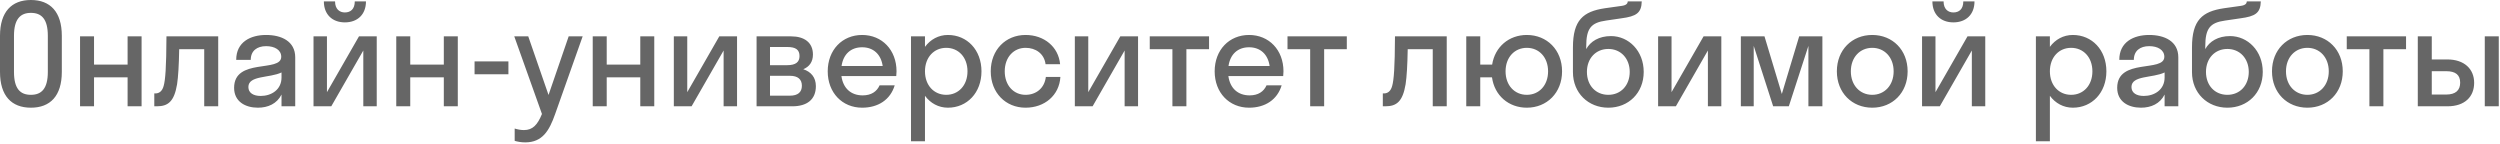 <svg width="572" height="33" viewBox="0 0 572 33" fill="none" xmlns="http://www.w3.org/2000/svg">
<path opacity="0.6" d="M7.072 24.64C2.656 24.64 -9.56059e-05 21.952 -9.56059e-05 16.448V8.192C-9.56059e-05 2.72 2.656 5.72205e-06 7.072 5.72205e-06C11.488 5.72205e-06 14.144 2.72 14.144 8.192V16.448C14.144 21.952 11.488 24.64 7.072 24.64ZM7.072 21.696C9.472 21.696 10.944 20.32 10.944 16.448V8.192C10.944 4.352 9.504 2.944 7.072 2.944C4.672 2.944 3.2 4.352 3.2 8.192V16.448C3.2 20.32 4.64 21.696 7.072 21.696ZM21.514 24.32H18.314V8.32H21.514V14.784H29.194V8.32H32.394V24.32H29.194V17.696H21.514V24.32ZM49.926 24.32H46.726V11.264H40.998C40.934 15.008 40.774 17.536 40.518 19.264C39.846 23.264 38.438 24.32 35.878 24.32H35.302V21.376H35.558C36.422 21.376 37.126 20.864 37.446 19.648C37.83 18.272 38.054 15.52 38.086 8.32H49.926V24.32ZM59.004 24.64C56.156 24.64 53.564 23.264 53.564 20.096C53.564 13.184 64.348 16.64 64.348 12.992C64.348 11.424 62.844 10.56 60.892 10.56C58.812 10.56 57.372 11.616 57.372 13.696H54.044C54.044 9.568 57.372 8 60.892 8C64.348 8 67.548 9.408 67.548 13.12V24.32H64.412V21.632C63.356 23.744 61.308 24.64 59.004 24.64ZM56.828 19.904C56.828 21.28 58.012 21.952 59.644 21.952C62.108 21.952 64.412 20.512 64.412 17.728V16.576C61.692 17.888 56.828 17.216 56.828 19.904ZM81.173 0.32H83.733C83.733 3.328 81.781 5.12 78.901 5.12C76.053 5.12 74.101 3.328 74.101 0.32H76.661C76.661 2.112 77.717 2.848 78.901 2.848C80.181 2.848 81.173 2.112 81.173 0.32ZM86.197 24.32H83.125V11.552L75.797 24.32H71.733V8.32H74.805V21.088L82.133 8.32H86.197V24.32ZM93.865 24.32H90.665V8.32H93.865V14.784H101.545V8.32H104.745V24.32H101.545V17.696H93.865V24.32ZM116.325 16.992H108.581V14.048H116.325V16.992ZM127.008 26.112C125.664 29.92 124.096 32.576 120.16 32.576C119.264 32.576 118.368 32.416 117.76 32.224V29.408C118.368 29.6 119.104 29.76 119.872 29.76C121.888 29.76 122.976 28.576 124 26.08L117.664 8.32H120.864L125.504 21.728L130.112 8.32H133.312L127.008 26.112ZM138.816 24.32H135.616V8.32H138.816V14.784H146.496V8.32H149.696V24.32H146.496V17.696H138.816V24.32ZM168.636 24.32H165.564V11.552L158.236 24.32H154.172V8.32H157.244V21.088L164.572 8.32H168.636V24.32ZM173.104 24.32V8.32H181.04C183.984 8.32 186 9.696 186 12.48C186 14.176 185.168 15.264 183.792 15.84C185.552 16.416 186.672 17.696 186.672 19.712C186.672 22.784 184.624 24.32 181.296 24.32H173.104ZM180.112 10.752H176.176V14.912H180.112C182.096 14.912 182.928 14.176 182.928 12.832C182.928 11.392 182.096 10.752 180.112 10.752ZM180.752 17.344H176.176V21.888H180.752C182.544 21.888 183.472 21.088 183.472 19.616C183.472 18.144 182.544 17.344 180.752 17.344ZM205.062 17.408H192.518C192.902 20.192 194.694 21.824 197.382 21.824C199.334 21.824 200.614 20.96 201.254 19.52H204.71C203.718 22.816 200.934 24.64 197.254 24.64C192.71 24.64 189.382 21.216 189.382 16.32C189.382 11.424 192.71 8 197.254 8C201.798 8 205.126 11.424 205.126 16.32C205.126 16.704 205.094 17.056 205.062 17.408ZM197.254 10.816C194.662 10.816 192.934 12.416 192.55 15.104H201.958C201.574 12.416 199.814 10.816 197.254 10.816ZM211.635 32.32H208.435V8.32H211.635V10.72C212.883 9.024 214.739 8 216.883 8C221.267 8 224.563 11.424 224.563 16.32C224.563 21.216 221.267 24.64 216.883 24.64C214.739 24.64 212.883 23.616 211.635 21.92V32.32ZM216.499 21.696C219.283 21.696 221.363 19.552 221.363 16.32C221.363 13.088 219.283 10.944 216.499 10.944C213.715 10.944 211.635 13.088 211.635 16.32C211.635 19.552 213.715 21.696 216.499 21.696ZM239.227 14.688C238.907 12.256 236.955 10.944 234.651 10.944C231.931 10.944 229.883 13.088 229.883 16.32C229.883 19.552 231.931 21.696 234.651 21.696C236.987 21.696 238.971 20.256 239.291 17.6H242.619C242.363 21.824 239.003 24.64 234.651 24.64C230.075 24.64 226.683 21.216 226.683 16.32C226.683 11.424 230.075 8 234.651 8C238.875 8 242.171 10.688 242.555 14.688H239.227ZM260.387 24.32H257.315V11.552L249.987 24.32H245.923V8.32H248.995V21.088L256.323 8.32H260.387V24.32ZM271.447 24.32H268.247V11.264H263.063V8.32H276.631V11.264H271.447V24.32ZM293.595 17.408H281.051C281.435 20.192 283.227 21.824 285.915 21.824C287.867 21.824 289.147 20.96 289.787 19.52H293.243C292.251 22.816 289.467 24.64 285.787 24.64C281.243 24.64 277.915 21.216 277.915 16.32C277.915 11.424 281.243 8 285.787 8C290.331 8 293.659 11.424 293.659 16.32C293.659 16.704 293.627 17.056 293.595 17.408ZM285.787 10.816C283.195 10.816 281.467 12.416 281.083 15.104H290.491C290.107 12.416 288.347 10.816 285.787 10.816ZM302.966 24.32H299.766V11.264H294.582V8.32H308.15V11.264H302.966V24.32ZM331.012 24.32H327.812V11.264H322.084C322.02 15.008 321.86 17.536 321.604 19.264C320.932 23.264 319.524 24.32 316.964 24.32H316.388V21.376H316.644C317.508 21.376 318.212 20.864 318.532 19.648C318.916 18.272 319.14 15.52 319.172 8.32H331.012V24.32ZM338.681 24.32H335.481V8.32H338.681V14.784H341.401C342.041 10.72 345.241 8 349.337 8C353.945 8 357.401 11.424 357.401 16.32C357.401 21.216 353.945 24.64 349.337 24.64C345.177 24.64 341.945 21.856 341.369 17.696H338.681V24.32ZM349.337 21.696C352.121 21.696 354.201 19.552 354.201 16.32C354.201 13.088 352.121 10.944 349.337 10.944C346.553 10.944 344.473 13.088 344.473 16.32C344.473 19.552 346.553 21.696 349.337 21.696ZM368.592 8.256C372.624 8.256 376.08 11.616 376.08 16.448C376.08 21.28 372.592 24.64 367.984 24.64C363.408 24.64 359.888 21.28 359.888 16.512V10.848C359.888 4.576 362.256 2.624 367.184 1.888L371.056 1.344C372.176 1.184 372.4 0.768 372.432 0.32H375.632C375.568 2.976 374.384 3.744 370.96 4.192L367.472 4.704C364.016 5.184 362.928 6.496 362.928 10.624V11.232C363.888 9.472 365.84 8.256 368.592 8.256ZM367.984 21.696C370.864 21.696 372.88 19.52 372.88 16.448C372.88 13.408 370.864 11.2 367.984 11.2C365.136 11.2 363.088 13.344 363.088 16.448C363.088 19.584 365.136 21.696 367.984 21.696ZM393.839 24.32H390.767V11.552L383.439 24.32H379.375V8.32H382.447V21.088L389.775 8.32H393.839V24.32ZM409.283 24.32H405.699L401.251 10.496V24.32H398.307V8.32H403.715L407.683 21.504L411.651 8.32H416.963V24.32H413.763V10.496L409.283 24.32ZM428.369 24.64C423.729 24.64 420.273 21.216 420.273 16.32C420.273 11.424 423.729 8 428.369 8C433.009 8 436.465 11.424 436.465 16.32C436.465 21.216 433.009 24.64 428.369 24.64ZM428.369 21.696C431.153 21.696 433.265 19.552 433.265 16.32C433.265 13.088 431.153 10.944 428.369 10.944C425.585 10.944 423.473 13.088 423.473 16.32C423.473 19.552 425.585 21.696 428.369 21.696ZM449.204 0.32H451.764C451.764 3.328 449.812 5.12 446.932 5.12C444.084 5.12 442.132 3.328 442.132 0.32H444.692C444.692 2.112 445.748 2.848 446.932 2.848C448.212 2.848 449.204 2.112 449.204 0.32ZM454.228 24.32H451.156V11.552L443.828 24.32H439.764V8.32H442.836V21.088L450.164 8.32H454.228V24.32ZM469.014 32.32H465.814V8.32H469.014V10.72C470.262 9.024 472.118 8 474.262 8C478.646 8 481.942 11.424 481.942 16.32C481.942 21.216 478.646 24.64 474.262 24.64C472.118 24.64 470.262 23.616 469.014 21.92V32.32ZM473.878 21.696C476.662 21.696 478.742 19.552 478.742 16.32C478.742 13.088 476.662 10.944 473.878 10.944C471.094 10.944 469.014 13.088 469.014 16.32C469.014 19.552 471.094 21.696 473.878 21.696ZM489.854 24.64C487.006 24.64 484.414 23.264 484.414 20.096C484.414 13.184 495.198 16.64 495.198 12.992C495.198 11.424 493.694 10.56 491.742 10.56C489.662 10.56 488.222 11.616 488.222 13.696H484.894C484.894 9.568 488.222 8 491.742 8C495.198 8 498.398 9.408 498.398 13.12V24.32H495.262V21.632C494.206 23.744 492.158 24.64 489.854 24.64ZM487.678 19.904C487.678 21.28 488.862 21.952 490.494 21.952C492.958 21.952 495.262 20.512 495.262 17.728V16.576C492.542 17.888 487.678 17.216 487.678 19.904ZM510.231 8.256C514.263 8.256 517.719 11.616 517.719 16.448C517.719 21.28 514.231 24.64 509.623 24.64C505.047 24.64 501.527 21.28 501.527 16.512V10.848C501.527 4.576 503.895 2.624 508.823 1.888L512.695 1.344C513.815 1.184 514.039 0.768 514.071 0.32H517.271C517.207 2.976 516.023 3.744 512.599 4.192L509.111 4.704C505.655 5.184 504.567 6.496 504.567 10.624V11.232C505.527 9.472 507.479 8.256 510.231 8.256ZM509.623 21.696C512.503 21.696 514.519 19.52 514.519 16.448C514.519 13.408 512.503 11.2 509.623 11.2C506.775 11.2 504.727 13.344 504.727 16.448C504.727 19.584 506.775 21.696 509.623 21.696ZM527.927 24.64C523.287 24.64 519.831 21.216 519.831 16.32C519.831 11.424 523.287 8 527.927 8C532.567 8 536.023 11.424 536.023 16.32C536.023 21.216 532.567 24.64 527.927 24.64ZM527.927 21.696C530.711 21.696 532.823 19.552 532.823 16.32C532.823 13.088 530.711 10.944 527.927 10.944C525.143 10.944 523.031 13.088 523.031 16.32C523.031 19.552 525.143 21.696 527.927 21.696ZM545.32 24.32H542.12V11.264H536.936V8.32H550.504V11.264H545.32V24.32ZM566.086 18.944C566.086 22.112 563.974 24.32 559.974 24.32H553.19V8.32H556.39V13.6H559.942C563.814 13.6 566.086 15.776 566.086 18.944ZM571.718 24.32H568.518V8.32H571.718V24.32ZM559.686 16.288H556.39V21.632H559.686C561.862 21.632 562.886 20.64 562.886 18.912C562.886 17.152 561.862 16.288 559.686 16.288Z" fill="black"/>
</svg>
